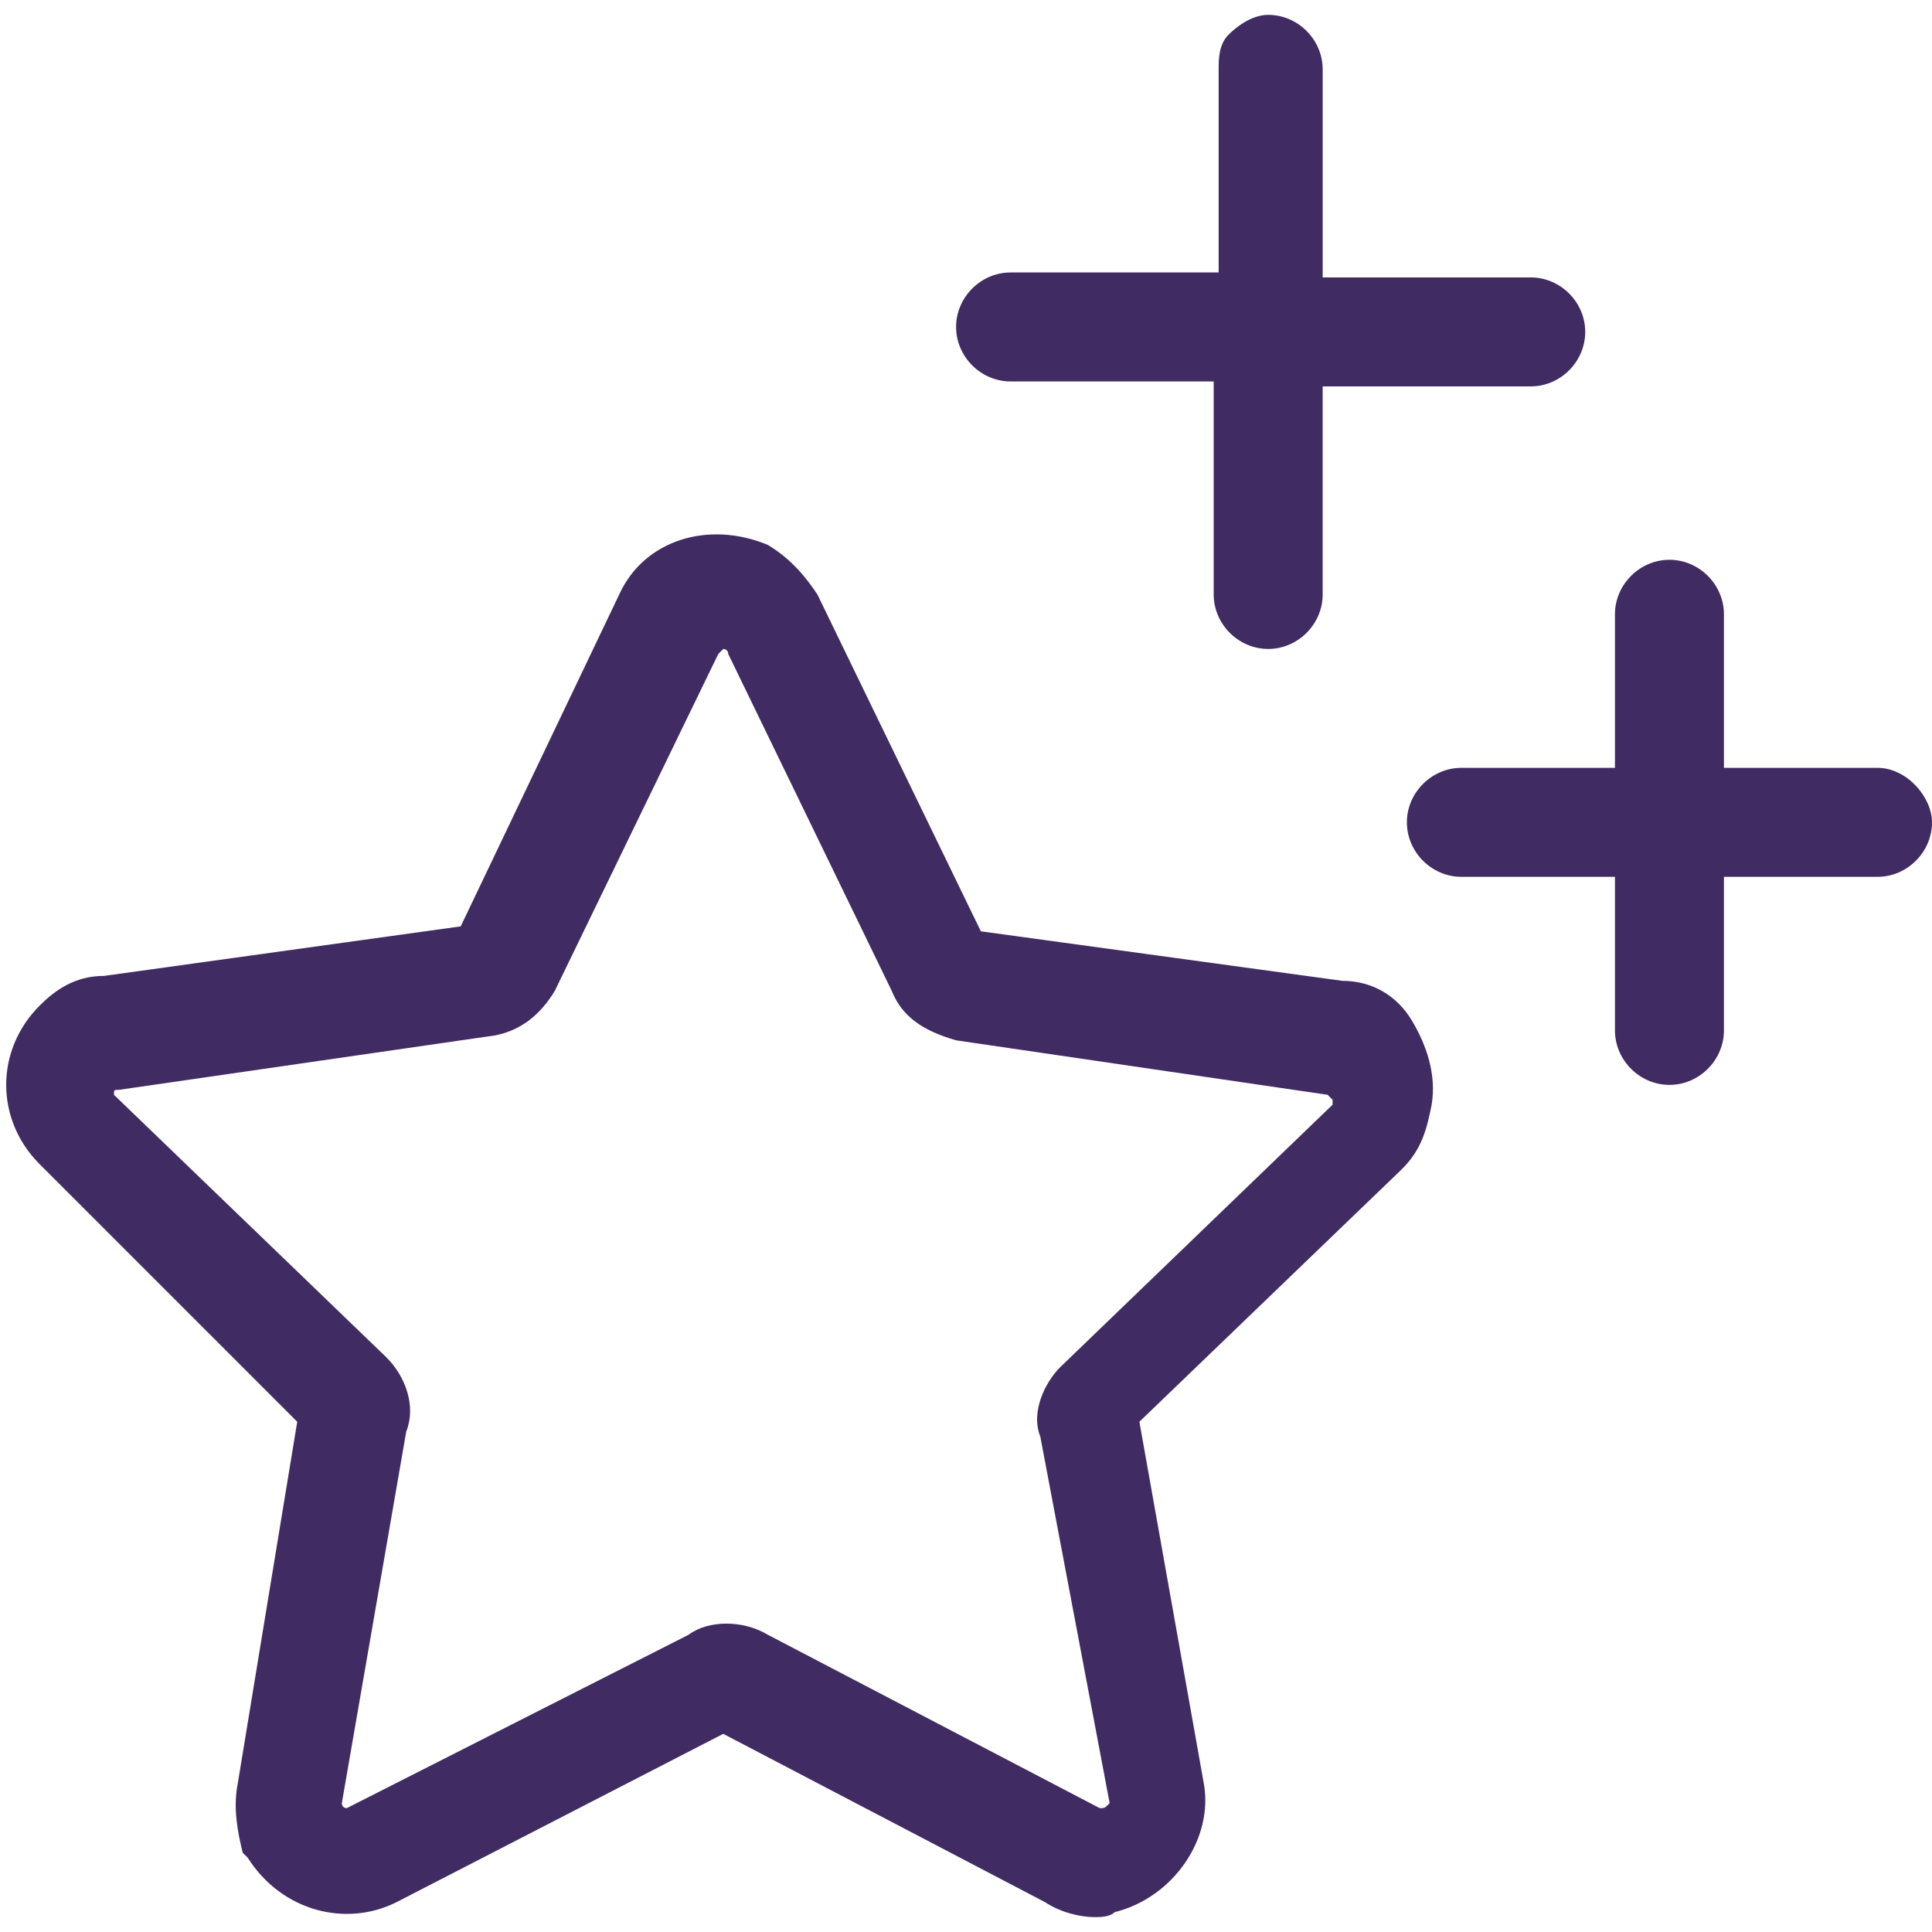 <?xml version="1.0" encoding="utf-8"?>
<!-- Generator: Adobe Illustrator 25.4.1, SVG Export Plug-In . SVG Version: 6.00 Build 0)  -->
<svg version="1.1" id="Calque_1" xmlns="http://www.w3.org/2000/svg" xmlns:xlink="http://www.w3.org/1999/xlink" x="0px" y="0px"
	 viewBox="0 0 39 39" style="enable-background:new 0 0 39 39;" xml:space="preserve">
<style type="text/css">
	.st0{fill:#402B62;}
</style>
<g>
	<path class="st0" d="M20.4,7.7h4.1V12c0,0.6,0.5,1.1,1.1,1.1c0.6,0,1.1-0.5,1.1-1.1V7.8h4.2c0.6,0,1.1-0.5,1.1-1.1
		s-0.5-1.1-1.1-1.1h-4.2V1.4c0-0.6-0.5-1.1-1.1-1.1c-0.3,0-0.6,0.2-0.8,0.4c-0.2,0.2-0.2,0.5-0.2,0.7v4.1h-4.2
		c-0.6,0-1.1,0.5-1.1,1.1S19.8,7.7,20.4,7.7z"/>
	<path class="st0" d="M27.1,19.8l-7.3-1L16.5,12c-0.2-0.3-0.5-0.7-1-1c-1.2-0.5-2.5-0.1-3,1l-3.2,6.7l-7.2,1c-0.6,0-1,0.3-1.3,0.6
		c-0.9,0.9-0.9,2.3,0,3.2L6,28.7L4.8,36c-0.1,0.5,0,1,0.1,1.4l0.1,0.1c0.7,1.1,2,1.4,3,0.9l6.6-3.4l6.5,3.4c0.3,0.2,0.7,0.3,1,0.3
		c0.1,0,0.3,0,0.4-0.1c1.2-0.3,2-1.5,1.8-2.6L23,28.7l5.3-5.1c0.4-0.4,0.5-0.8,0.6-1.3c0.1-0.6-0.1-1.2-0.4-1.7
		C28.2,20.1,27.7,19.8,27.1,19.8z M22.4,36.4c-0.1,0.1-0.1,0.1-0.2,0.1l-6.7-3.5c-0.5-0.3-1.2-0.3-1.6,0L7,36.5c0,0,0,0,0,0
		c-0.1,0-0.1-0.1-0.1-0.1l1.3-7.5c0.2-0.5,0-1.1-0.4-1.5l-5.5-5.3l0,0c0-0.1,0-0.1,0.1-0.1l7.6-1.1c0.5-0.1,0.9-0.4,1.2-0.9l3.3-6.8
		l0.1-0.1c0,0,0.1,0,0.1,0.1L18,20c0.2,0.5,0.6,0.8,1.3,1l7.5,1.1c0,0,0,0,0.1,0.1c0,0,0,0.1,0,0.1l-5.5,5.3
		c-0.3,0.3-0.6,0.9-0.4,1.4L22.4,36.4C22.4,36.3,22.4,36.4,22.4,36.4z"/>
	<path class="st0" d="M37.9,15.5h-3.1v-3.1c0-0.6-0.5-1.1-1.1-1.1c-0.6,0-1.1,0.5-1.1,1.1v3.1h-3.1c-0.6,0-1.1,0.5-1.1,1.1
		c0,0.6,0.5,1.1,1.1,1.1h3.1v3.1c0,0.6,0.5,1.1,1.1,1.1s1.1-0.5,1.1-1.1v-3.1h3.1c0.6,0,1.1-0.5,1.1-1.1
		C39,16.1,38.5,15.5,37.9,15.5z"/>
</g>
</svg>

